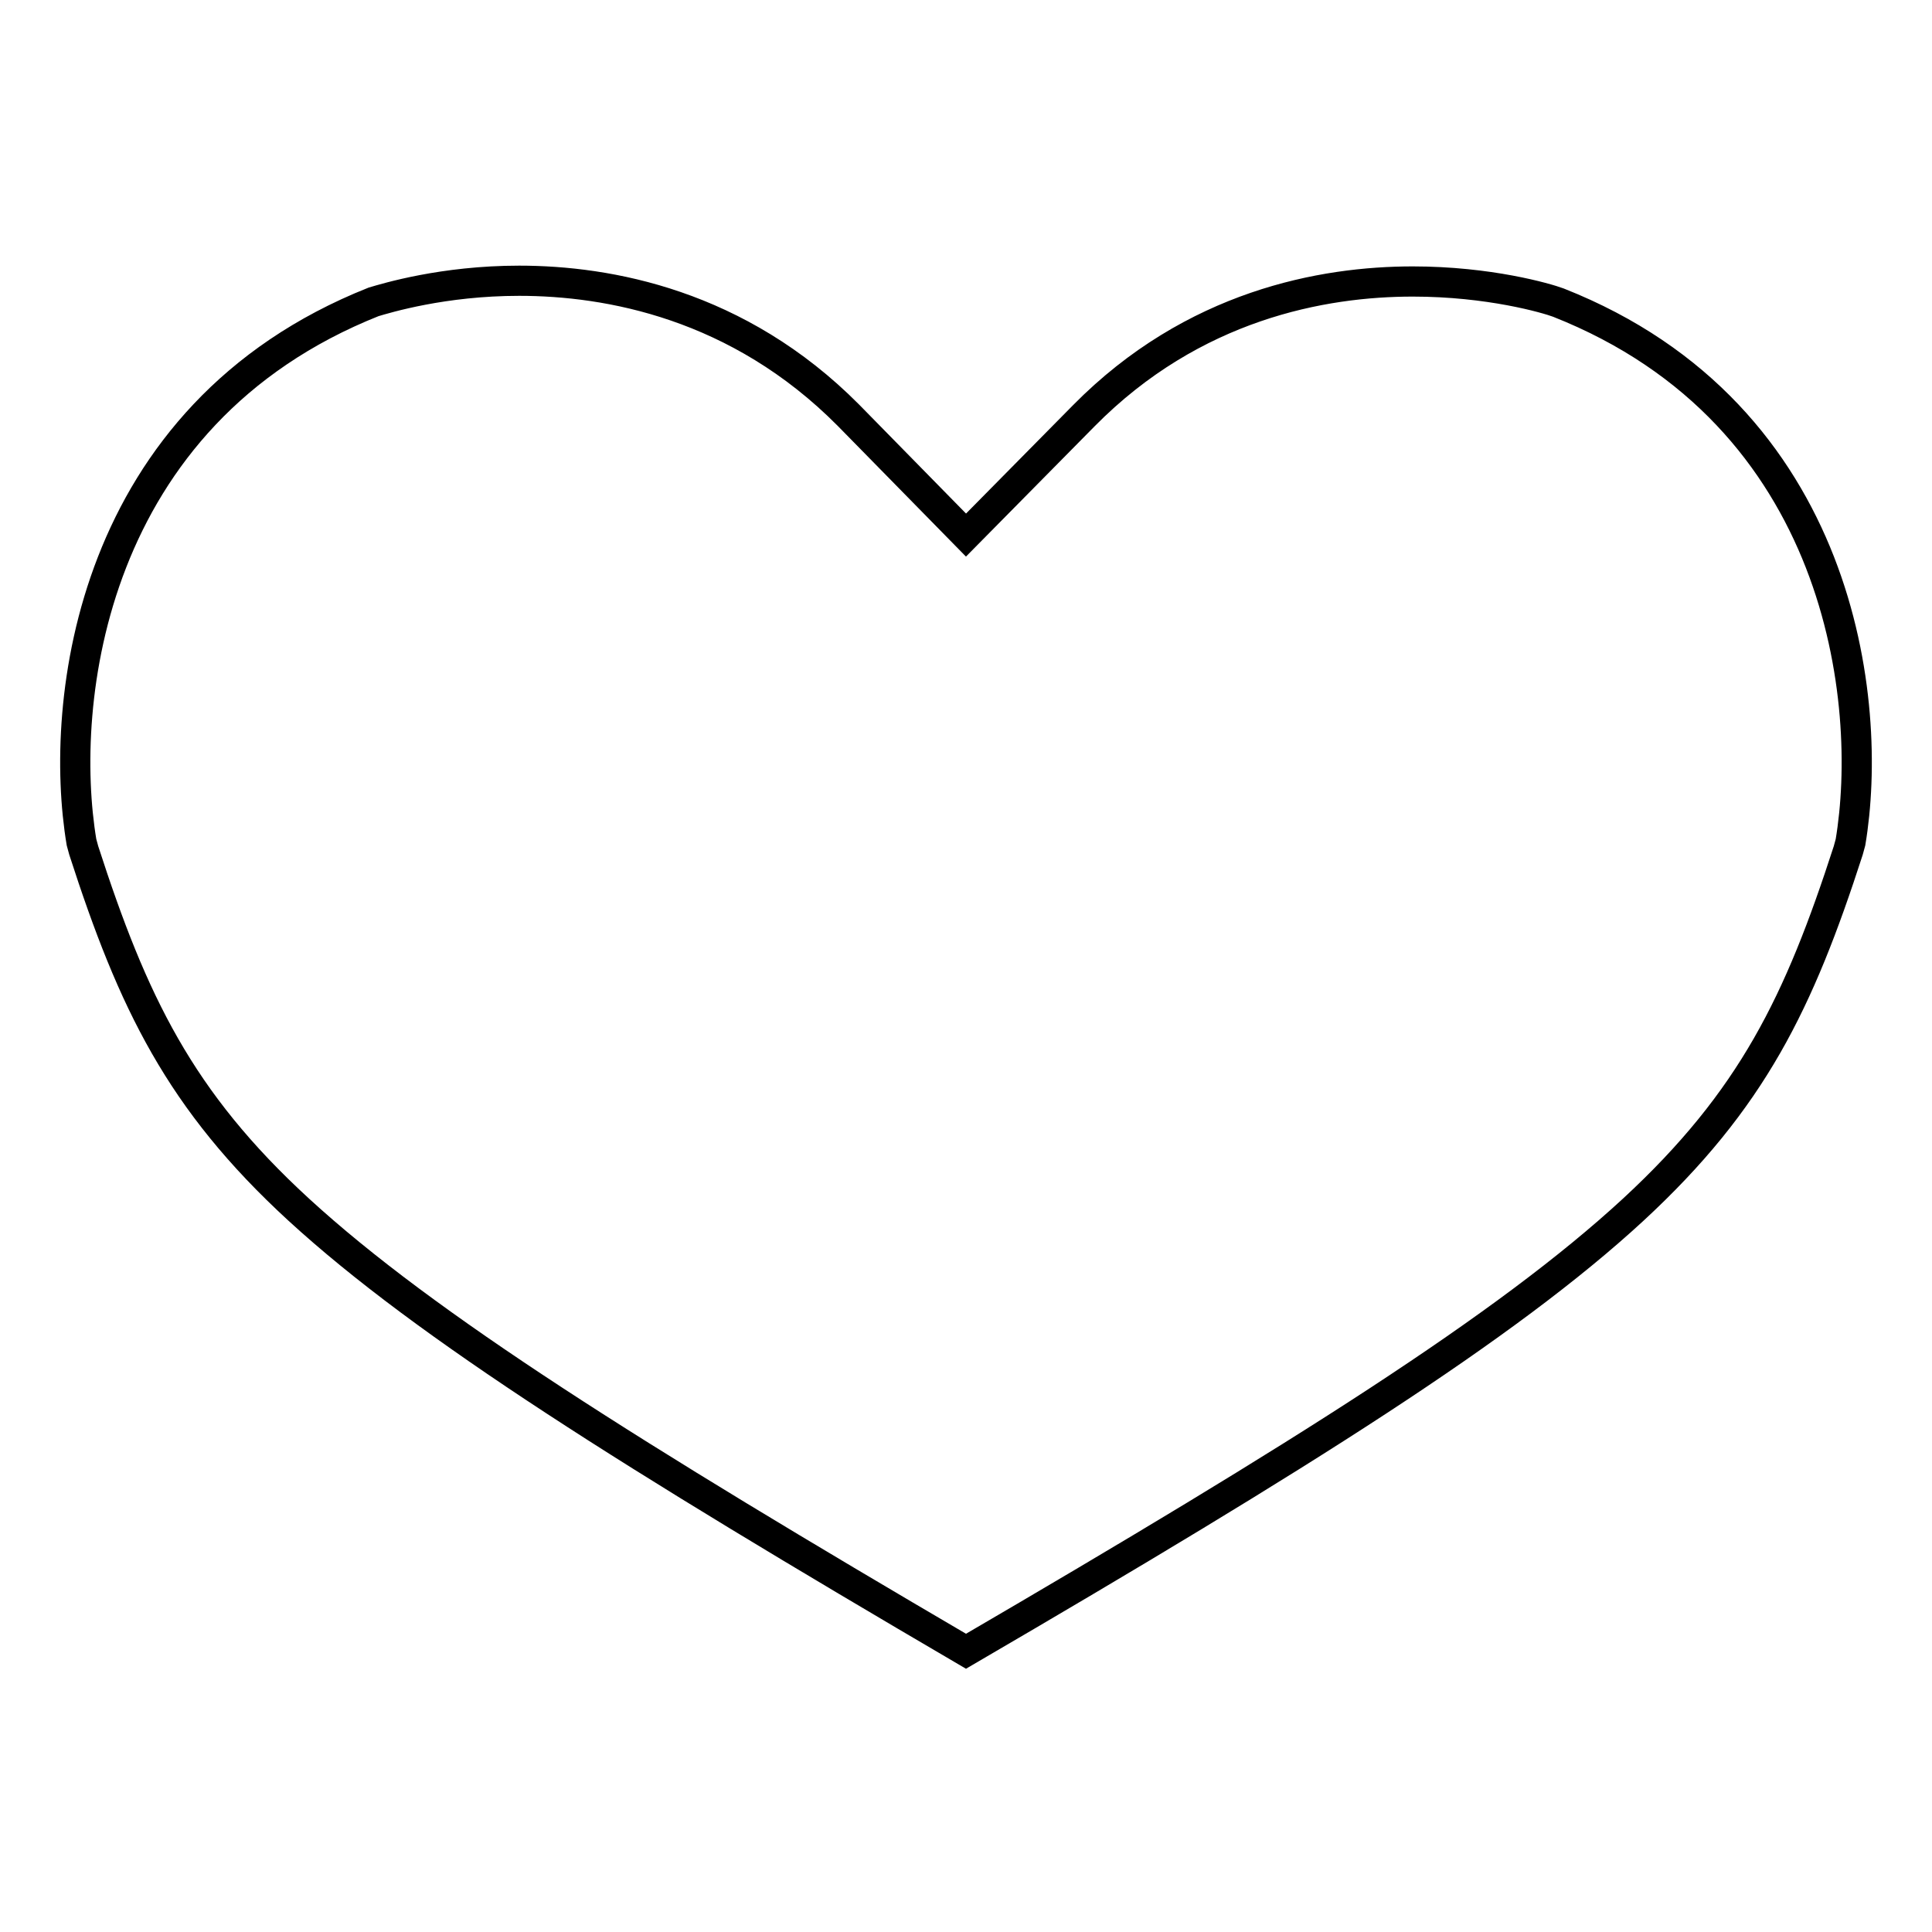 <?xml version="1.0" encoding="utf-8"?>
<!-- Svg Vector Icons : http://www.onlinewebfonts.com/icon -->
<!DOCTYPE svg PUBLIC "-//W3C//DTD SVG 1.1//EN" "http://www.w3.org/Graphics/SVG/1.1/DTD/svg11.dtd">
<svg version="1.1" xmlns="http://www.w3.org/2000/svg" xmlns:xlink="http://www.w3.org/1999/xlink" x="0px" y="0px" viewBox="0 0 256 256" enable-background="new 0 0 256 256" xml:space="preserve">
<g><g><path stroke-width="4" fill-opacity="0" stroke="#000000"  d="M245.2,111.6l-0.3,1.1c-6.5,20.1-12.7,33-28.5,47.6c-16.8,15.5-44,32.6-88.4,58.5c-44.4-26-71.6-43.1-88.4-58.5c-15.8-14.5-22-27.5-28.5-47.6l-0.3-1.1C7.7,93.1,11.8,55,49.5,40c1.7-0.5,9.2-2.8,19.3-2.8c11.8,0,29,3.1,43.6,17.8L128,70.9l15.6-15.8c14.5-14.7,31.7-17.8,43.6-17.8c10.1,0,17.7,2.2,19.3,2.8C244.2,55,248.3,93.1,245.2,111.6z"/></g></g>
</svg>
